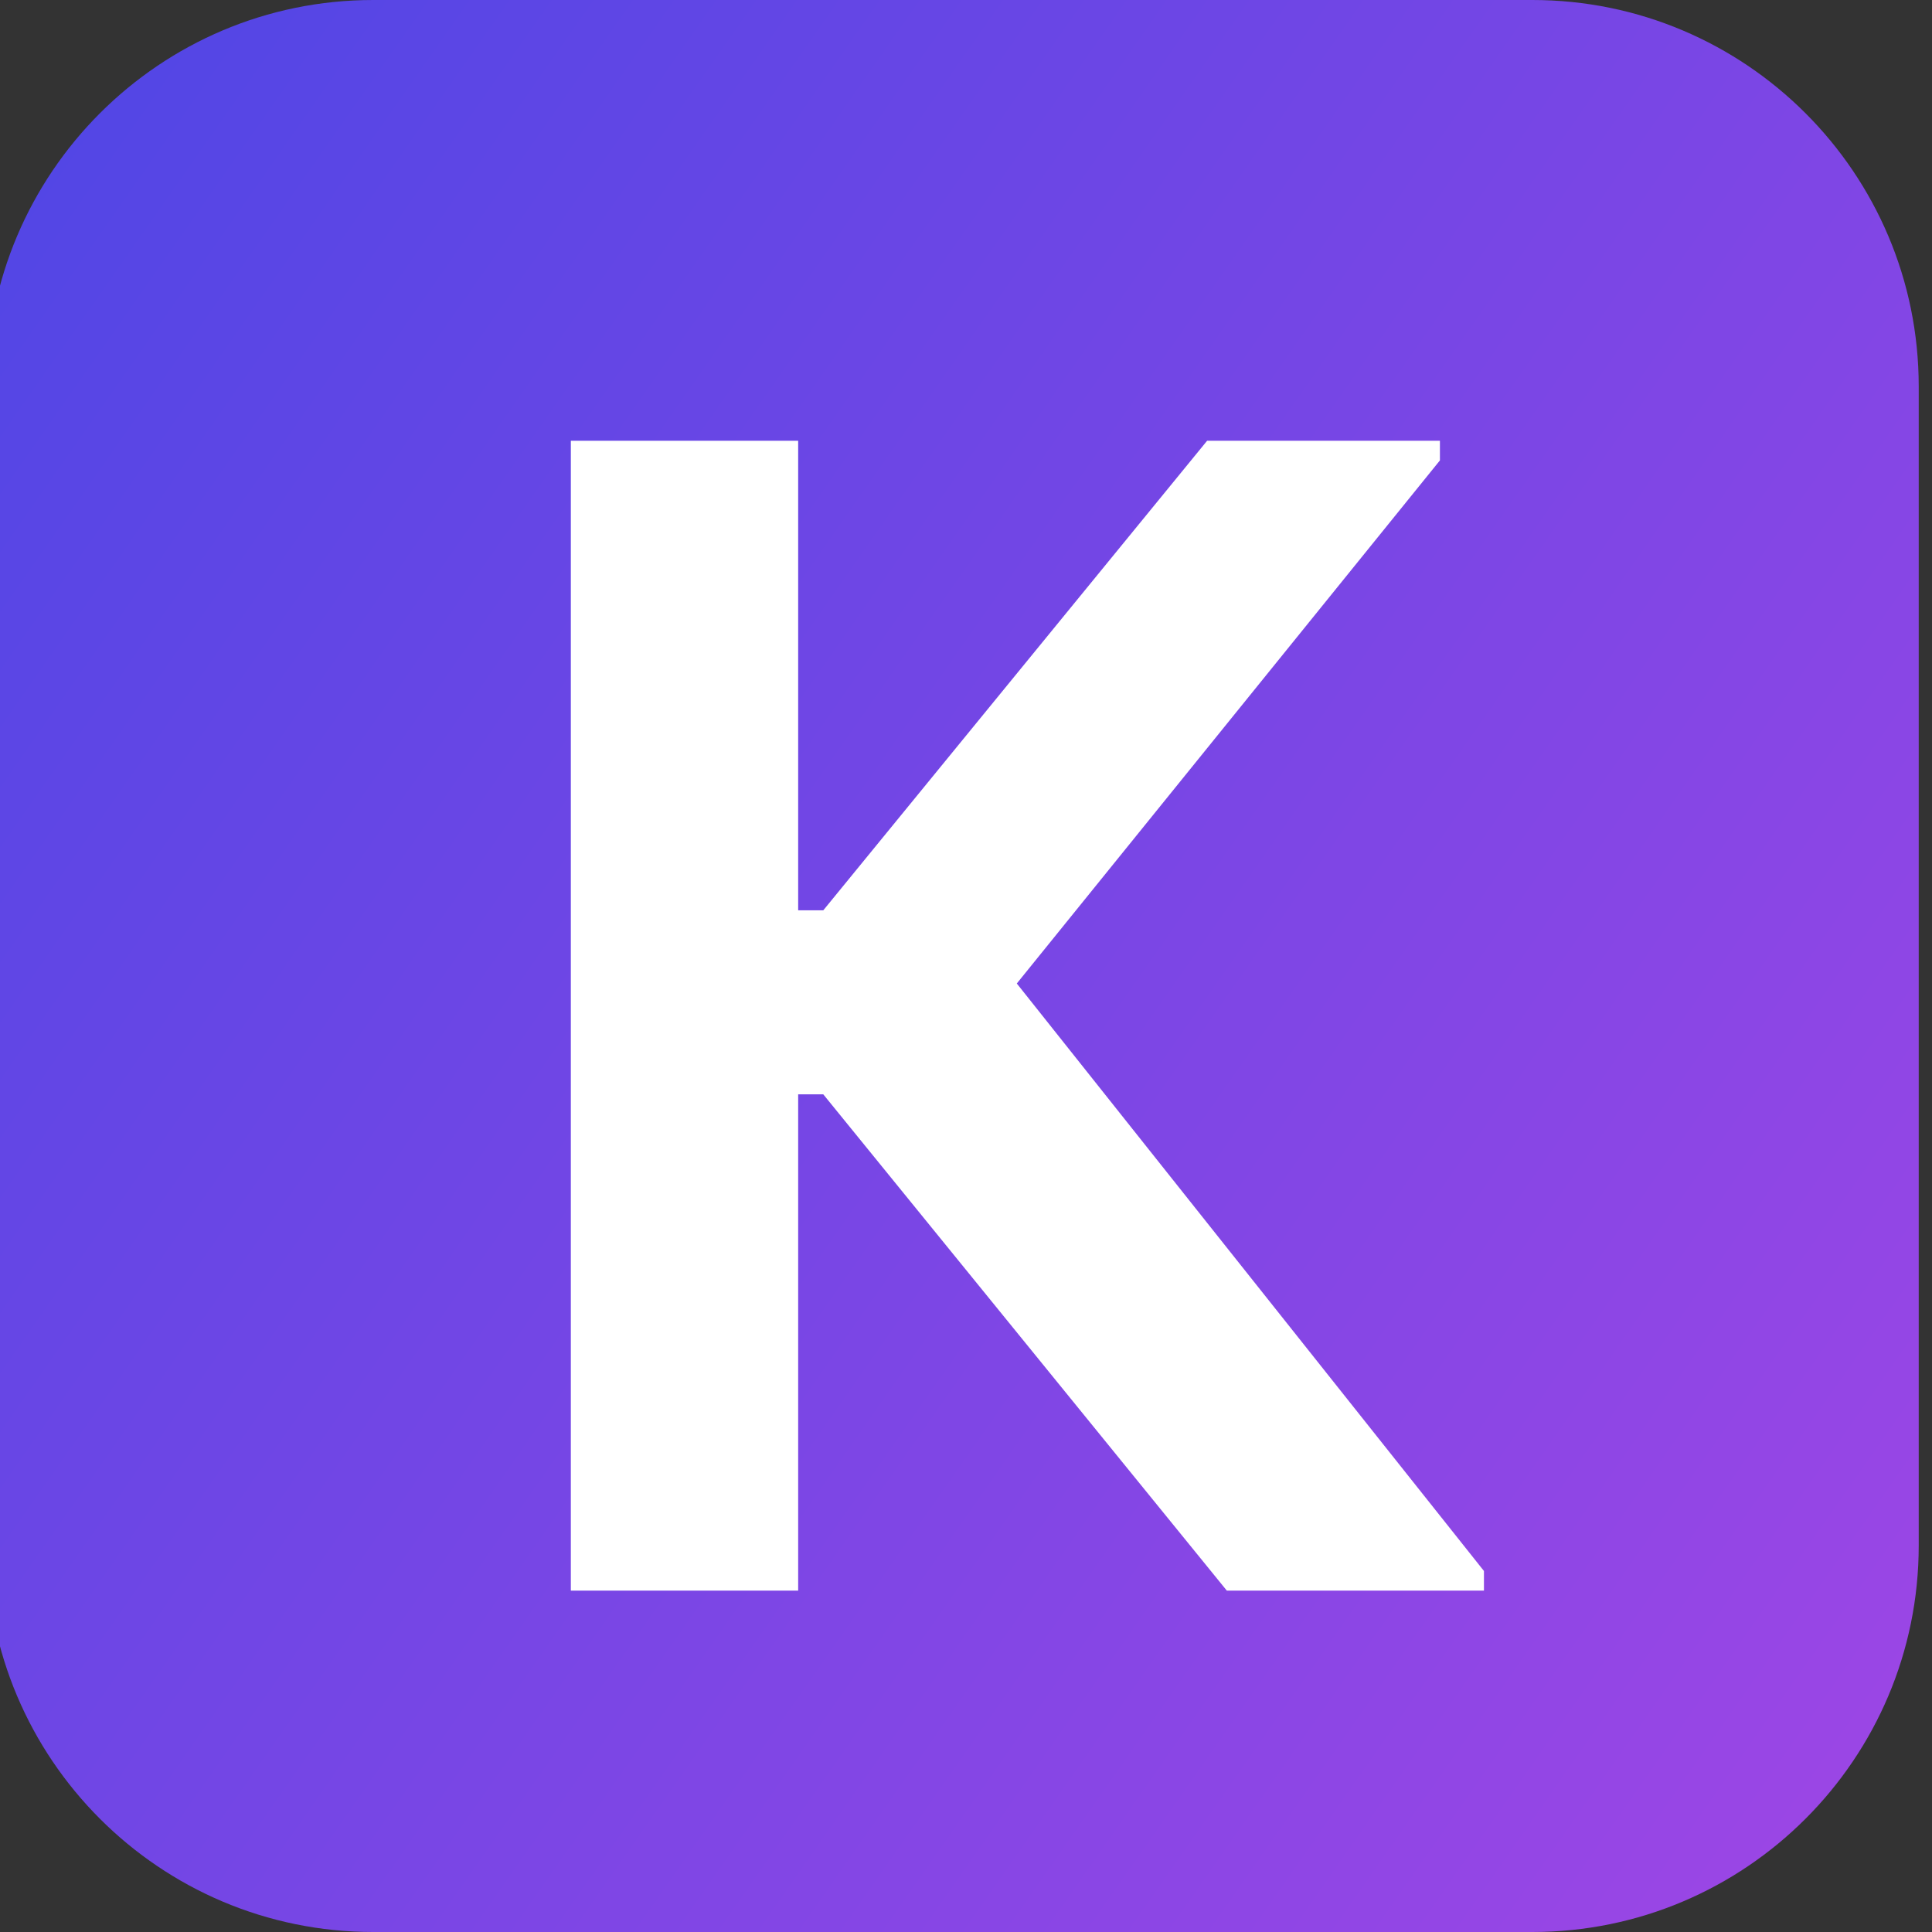 <svg xmlns="http://www.w3.org/2000/svg" xmlns:xlink="http://www.w3.org/1999/xlink" width="500" zoomAndPan="magnify" viewBox="0 0 375 375" height="500" preserveAspectRatio="xMidYMid meet" version="1.0"><rect x="0" y="0" width="375" height="375" fill="#333333" stroke="none"/><defs><g/><clipPath id="6f622666e8"><path d="M 0 0 L 372.422 0 L 372.422 375 L 0 375 Z M 0 0 " clip-rule="nonzero"/></clipPath><clipPath id="65211bf9c8"><path d="M 297.422 375 L 72.422 375 C 31.02 375 -2.578 341.398 -2.578 300 L -2.578 75 C -2.578 33.602 31.02 0 72.422 0 L 297.422 0 C 338.82 0 372.422 33.602 372.422 75 L 372.422 300 C 372.422 341.398 338.82 375 297.422 375 Z M 297.422 375 " clip-rule="nonzero"/></clipPath><linearGradient x1="-32.907" gradientTransform="matrix(0.75, 0, 0, 0.75, -2.579, -0)" y1="51.906" x2="535.214" gradientUnits="userSpaceOnUse" y2="449.709" id="2d42fe4c29"><stop stop-opacity="1" stop-color="rgb(31.126%, 27.499%, 89.799%)" offset="0"/><stop stop-opacity="1" stop-color="rgb(31.248%, 27.499%, 89.799%)" offset="0.008"/><stop stop-opacity="1" stop-color="rgb(31.493%, 27.499%, 89.799%)" offset="0.016"/><stop stop-opacity="1" stop-color="rgb(31.737%, 27.499%, 89.799%)" offset="0.023"/><stop stop-opacity="1" stop-color="rgb(31.981%, 27.499%, 89.799%)" offset="0.031"/><stop stop-opacity="1" stop-color="rgb(32.225%, 27.499%, 89.799%)" offset="0.039"/><stop stop-opacity="1" stop-color="rgb(32.469%, 27.499%, 89.799%)" offset="0.047"/><stop stop-opacity="1" stop-color="rgb(32.715%, 27.499%, 89.799%)" offset="0.055"/><stop stop-opacity="1" stop-color="rgb(32.959%, 27.499%, 89.799%)" offset="0.062"/><stop stop-opacity="1" stop-color="rgb(33.203%, 27.499%, 89.799%)" offset="0.07"/><stop stop-opacity="1" stop-color="rgb(33.447%, 27.499%, 89.799%)" offset="0.078"/><stop stop-opacity="1" stop-color="rgb(33.691%, 27.499%, 89.799%)" offset="0.086"/><stop stop-opacity="1" stop-color="rgb(33.936%, 27.499%, 89.799%)" offset="0.094"/><stop stop-opacity="1" stop-color="rgb(34.18%, 27.499%, 89.799%)" offset="0.102"/><stop stop-opacity="1" stop-color="rgb(34.424%, 27.499%, 89.799%)" offset="0.109"/><stop stop-opacity="1" stop-color="rgb(34.669%, 27.499%, 89.799%)" offset="0.117"/><stop stop-opacity="1" stop-color="rgb(34.914%, 27.499%, 89.799%)" offset="0.125"/><stop stop-opacity="1" stop-color="rgb(35.158%, 27.499%, 89.799%)" offset="0.133"/><stop stop-opacity="1" stop-color="rgb(35.402%, 27.499%, 89.799%)" offset="0.141"/><stop stop-opacity="1" stop-color="rgb(35.646%, 27.499%, 89.799%)" offset="0.148"/><stop stop-opacity="1" stop-color="rgb(35.89%, 27.499%, 89.799%)" offset="0.156"/><stop stop-opacity="1" stop-color="rgb(36.134%, 27.499%, 89.799%)" offset="0.164"/><stop stop-opacity="1" stop-color="rgb(36.378%, 27.499%, 89.799%)" offset="0.172"/><stop stop-opacity="1" stop-color="rgb(36.623%, 27.499%, 89.799%)" offset="0.18"/><stop stop-opacity="1" stop-color="rgb(36.868%, 27.499%, 89.799%)" offset="0.188"/><stop stop-opacity="1" stop-color="rgb(37.112%, 27.499%, 89.799%)" offset="0.195"/><stop stop-opacity="1" stop-color="rgb(37.357%, 27.499%, 89.799%)" offset="0.203"/><stop stop-opacity="1" stop-color="rgb(37.601%, 27.499%, 89.799%)" offset="0.211"/><stop stop-opacity="1" stop-color="rgb(37.845%, 27.499%, 89.799%)" offset="0.219"/><stop stop-opacity="1" stop-color="rgb(38.089%, 27.499%, 89.799%)" offset="0.227"/><stop stop-opacity="1" stop-color="rgb(38.333%, 27.499%, 89.799%)" offset="0.234"/><stop stop-opacity="1" stop-color="rgb(38.577%, 27.499%, 89.799%)" offset="0.242"/><stop stop-opacity="1" stop-color="rgb(38.823%, 27.499%, 89.799%)" offset="0.25"/><stop stop-opacity="1" stop-color="rgb(39.067%, 27.499%, 89.799%)" offset="0.258"/><stop stop-opacity="1" stop-color="rgb(39.311%, 27.499%, 89.799%)" offset="0.266"/><stop stop-opacity="1" stop-color="rgb(39.555%, 27.499%, 89.799%)" offset="0.273"/><stop stop-opacity="1" stop-color="rgb(39.8%, 27.499%, 89.799%)" offset="0.281"/><stop stop-opacity="1" stop-color="rgb(40.044%, 27.499%, 89.799%)" offset="0.289"/><stop stop-opacity="1" stop-color="rgb(40.288%, 27.499%, 89.799%)" offset="0.297"/><stop stop-opacity="1" stop-color="rgb(40.532%, 27.499%, 89.799%)" offset="0.305"/><stop stop-opacity="1" stop-color="rgb(40.776%, 27.499%, 89.799%)" offset="0.312"/><stop stop-opacity="1" stop-color="rgb(41.022%, 27.499%, 89.799%)" offset="0.32"/><stop stop-opacity="1" stop-color="rgb(41.266%, 27.499%, 89.799%)" offset="0.328"/><stop stop-opacity="1" stop-color="rgb(41.51%, 27.499%, 89.799%)" offset="0.336"/><stop stop-opacity="1" stop-color="rgb(41.754%, 27.499%, 89.799%)" offset="0.344"/><stop stop-opacity="1" stop-color="rgb(41.998%, 27.499%, 89.799%)" offset="0.352"/><stop stop-opacity="1" stop-color="rgb(42.242%, 27.499%, 89.799%)" offset="0.359"/><stop stop-opacity="1" stop-color="rgb(42.487%, 27.499%, 89.799%)" offset="0.367"/><stop stop-opacity="1" stop-color="rgb(42.731%, 27.499%, 89.799%)" offset="0.375"/><stop stop-opacity="1" stop-color="rgb(42.976%, 27.499%, 89.799%)" offset="0.383"/><stop stop-opacity="1" stop-color="rgb(43.221%, 27.499%, 89.799%)" offset="0.391"/><stop stop-opacity="1" stop-color="rgb(43.465%, 27.499%, 89.799%)" offset="0.398"/><stop stop-opacity="1" stop-color="rgb(43.709%, 27.499%, 89.799%)" offset="0.406"/><stop stop-opacity="1" stop-color="rgb(43.953%, 27.499%, 89.799%)" offset="0.414"/><stop stop-opacity="1" stop-color="rgb(44.075%, 27.499%, 89.799%)" offset="0.414"/><stop stop-opacity="1" stop-color="rgb(44.197%, 27.499%, 89.799%)" offset="0.422"/><stop stop-opacity="1" stop-color="rgb(44.441%, 27.499%, 89.799%)" offset="0.43"/><stop stop-opacity="1" stop-color="rgb(44.685%, 27.499%, 89.799%)" offset="0.438"/><stop stop-opacity="1" stop-color="rgb(44.93%, 27.499%, 89.799%)" offset="0.445"/><stop stop-opacity="1" stop-color="rgb(45.175%, 27.499%, 89.799%)" offset="0.453"/><stop stop-opacity="1" stop-color="rgb(45.419%, 27.499%, 89.799%)" offset="0.461"/><stop stop-opacity="1" stop-color="rgb(45.663%, 27.499%, 89.799%)" offset="0.469"/><stop stop-opacity="1" stop-color="rgb(45.908%, 27.499%, 89.799%)" offset="0.477"/><stop stop-opacity="1" stop-color="rgb(46.152%, 27.499%, 89.799%)" offset="0.484"/><stop stop-opacity="1" stop-color="rgb(46.396%, 27.499%, 89.799%)" offset="0.492"/><stop stop-opacity="1" stop-color="rgb(46.64%, 27.499%, 89.799%)" offset="0.5"/><stop stop-opacity="1" stop-color="rgb(46.884%, 27.499%, 89.799%)" offset="0.508"/><stop stop-opacity="1" stop-color="rgb(47.13%, 27.499%, 89.799%)" offset="0.516"/><stop stop-opacity="1" stop-color="rgb(47.374%, 27.499%, 89.799%)" offset="0.523"/><stop stop-opacity="1" stop-color="rgb(47.618%, 27.499%, 89.799%)" offset="0.531"/><stop stop-opacity="1" stop-color="rgb(47.862%, 27.499%, 89.799%)" offset="0.539"/><stop stop-opacity="1" stop-color="rgb(48.106%, 27.499%, 89.799%)" offset="0.547"/><stop stop-opacity="1" stop-color="rgb(48.351%, 27.499%, 89.799%)" offset="0.555"/><stop stop-opacity="1" stop-color="rgb(48.595%, 27.499%, 89.799%)" offset="0.562"/><stop stop-opacity="1" stop-color="rgb(48.839%, 27.499%, 89.799%)" offset="0.57"/><stop stop-opacity="1" stop-color="rgb(49.083%, 27.499%, 89.799%)" offset="0.578"/><stop stop-opacity="1" stop-color="rgb(49.329%, 27.499%, 89.799%)" offset="0.586"/><stop stop-opacity="1" stop-color="rgb(49.573%, 27.499%, 89.799%)" offset="0.586"/><stop stop-opacity="1" stop-color="rgb(49.695%, 27.499%, 89.799%)" offset="0.594"/><stop stop-opacity="1" stop-color="rgb(49.817%, 27.499%, 89.799%)" offset="0.602"/><stop stop-opacity="1" stop-color="rgb(50.061%, 27.499%, 89.799%)" offset="0.609"/><stop stop-opacity="1" stop-color="rgb(50.305%, 27.499%, 89.799%)" offset="0.617"/><stop stop-opacity="1" stop-color="rgb(50.549%, 27.499%, 89.799%)" offset="0.625"/><stop stop-opacity="1" stop-color="rgb(50.793%, 27.499%, 89.799%)" offset="0.633"/><stop stop-opacity="1" stop-color="rgb(51.038%, 27.499%, 89.799%)" offset="0.641"/><stop stop-opacity="1" stop-color="rgb(51.283%, 27.499%, 89.799%)" offset="0.648"/><stop stop-opacity="1" stop-color="rgb(51.527%, 27.499%, 89.799%)" offset="0.656"/><stop stop-opacity="1" stop-color="rgb(51.772%, 27.499%, 89.799%)" offset="0.664"/><stop stop-opacity="1" stop-color="rgb(52.016%, 27.499%, 89.799%)" offset="0.672"/><stop stop-opacity="1" stop-color="rgb(52.26%, 27.499%, 89.799%)" offset="0.68"/><stop stop-opacity="1" stop-color="rgb(52.504%, 27.499%, 89.799%)" offset="0.688"/><stop stop-opacity="1" stop-color="rgb(52.748%, 27.499%, 89.799%)" offset="0.695"/><stop stop-opacity="1" stop-color="rgb(52.992%, 27.499%, 89.799%)" offset="0.703"/><stop stop-opacity="1" stop-color="rgb(53.236%, 27.499%, 89.799%)" offset="0.711"/><stop stop-opacity="1" stop-color="rgb(53.482%, 27.499%, 89.799%)" offset="0.719"/><stop stop-opacity="1" stop-color="rgb(53.726%, 27.499%, 89.799%)" offset="0.727"/><stop stop-opacity="1" stop-color="rgb(53.97%, 27.499%, 89.799%)" offset="0.734"/><stop stop-opacity="1" stop-color="rgb(54.214%, 27.499%, 89.799%)" offset="0.742"/><stop stop-opacity="1" stop-color="rgb(54.459%, 27.499%, 89.799%)" offset="0.75"/><stop stop-opacity="1" stop-color="rgb(54.703%, 27.499%, 89.799%)" offset="0.758"/><stop stop-opacity="1" stop-color="rgb(54.947%, 27.499%, 89.799%)" offset="0.766"/><stop stop-opacity="1" stop-color="rgb(55.191%, 27.499%, 89.799%)" offset="0.773"/><stop stop-opacity="1" stop-color="rgb(55.437%, 27.499%, 89.799%)" offset="0.781"/><stop stop-opacity="1" stop-color="rgb(55.681%, 27.499%, 89.799%)" offset="0.789"/><stop stop-opacity="1" stop-color="rgb(55.925%, 27.499%, 89.799%)" offset="0.797"/><stop stop-opacity="1" stop-color="rgb(56.169%, 27.499%, 89.799%)" offset="0.805"/><stop stop-opacity="1" stop-color="rgb(56.413%, 27.499%, 89.799%)" offset="0.812"/><stop stop-opacity="1" stop-color="rgb(56.657%, 27.499%, 89.799%)" offset="0.82"/><stop stop-opacity="1" stop-color="rgb(56.902%, 27.499%, 89.799%)" offset="0.828"/><stop stop-opacity="1" stop-color="rgb(57.146%, 27.499%, 89.799%)" offset="0.836"/><stop stop-opacity="1" stop-color="rgb(57.39%, 27.499%, 89.799%)" offset="0.844"/><stop stop-opacity="1" stop-color="rgb(57.635%, 27.499%, 89.799%)" offset="0.852"/><stop stop-opacity="1" stop-color="rgb(57.88%, 27.499%, 89.799%)" offset="0.859"/><stop stop-opacity="1" stop-color="rgb(58.124%, 27.499%, 89.799%)" offset="0.867"/><stop stop-opacity="1" stop-color="rgb(58.368%, 27.499%, 89.799%)" offset="0.875"/><stop stop-opacity="1" stop-color="rgb(58.612%, 27.499%, 89.799%)" offset="0.883"/><stop stop-opacity="1" stop-color="rgb(58.856%, 27.499%, 89.799%)" offset="0.891"/><stop stop-opacity="1" stop-color="rgb(59.1%, 27.499%, 89.799%)" offset="0.898"/><stop stop-opacity="1" stop-color="rgb(59.344%, 27.499%, 89.799%)" offset="0.906"/><stop stop-opacity="1" stop-color="rgb(59.59%, 27.499%, 89.799%)" offset="0.914"/><stop stop-opacity="1" stop-color="rgb(59.834%, 27.499%, 89.799%)" offset="0.922"/><stop stop-opacity="1" stop-color="rgb(60.078%, 27.499%, 89.799%)" offset="0.93"/><stop stop-opacity="1" stop-color="rgb(60.323%, 27.499%, 89.799%)" offset="0.938"/><stop stop-opacity="1" stop-color="rgb(60.567%, 27.499%, 89.799%)" offset="0.945"/><stop stop-opacity="1" stop-color="rgb(60.811%, 27.499%, 89.799%)" offset="0.953"/><stop stop-opacity="1" stop-color="rgb(61.055%, 27.499%, 89.799%)" offset="0.961"/><stop stop-opacity="1" stop-color="rgb(61.299%, 27.499%, 89.799%)" offset="0.969"/><stop stop-opacity="1" stop-color="rgb(61.543%, 27.499%, 89.799%)" offset="0.977"/><stop stop-opacity="1" stop-color="rgb(61.789%, 27.499%, 89.799%)" offset="0.984"/><stop stop-opacity="1" stop-color="rgb(62.033%, 27.499%, 89.799%)" offset="0.992"/><stop stop-opacity="1" stop-color="rgb(62.277%, 27.499%, 89.799%)" offset="1"/></linearGradient></defs><g clip-path="url(#6f622666e8)"><g clip-path="url(#65211bf9c8)"><path fill="url(#2d42fe4c29)" d="M 0 0 L 0 375 L 372.422 375 L 372.422 0 Z M 0 0 " fill-rule="nonzero"/></g></g><g fill="#ffffff" fill-opacity="1"><g transform="translate(81.799, 308.74)"><g><path d="M 29 0 L 29 -223.188 L 73.125 -223.188 L 73.125 -132.047 L 78 -132.047 L 152.5 -223.188 L 197.688 -223.188 L 197.688 -219.375 L 115.562 -117.844 L 206.234 -3.812 L 206.234 0 L 156.328 0 L 78 -96.328 L 73.125 -96.328 L 73.125 0 Z M 29 0 "/></g></g></g></svg>